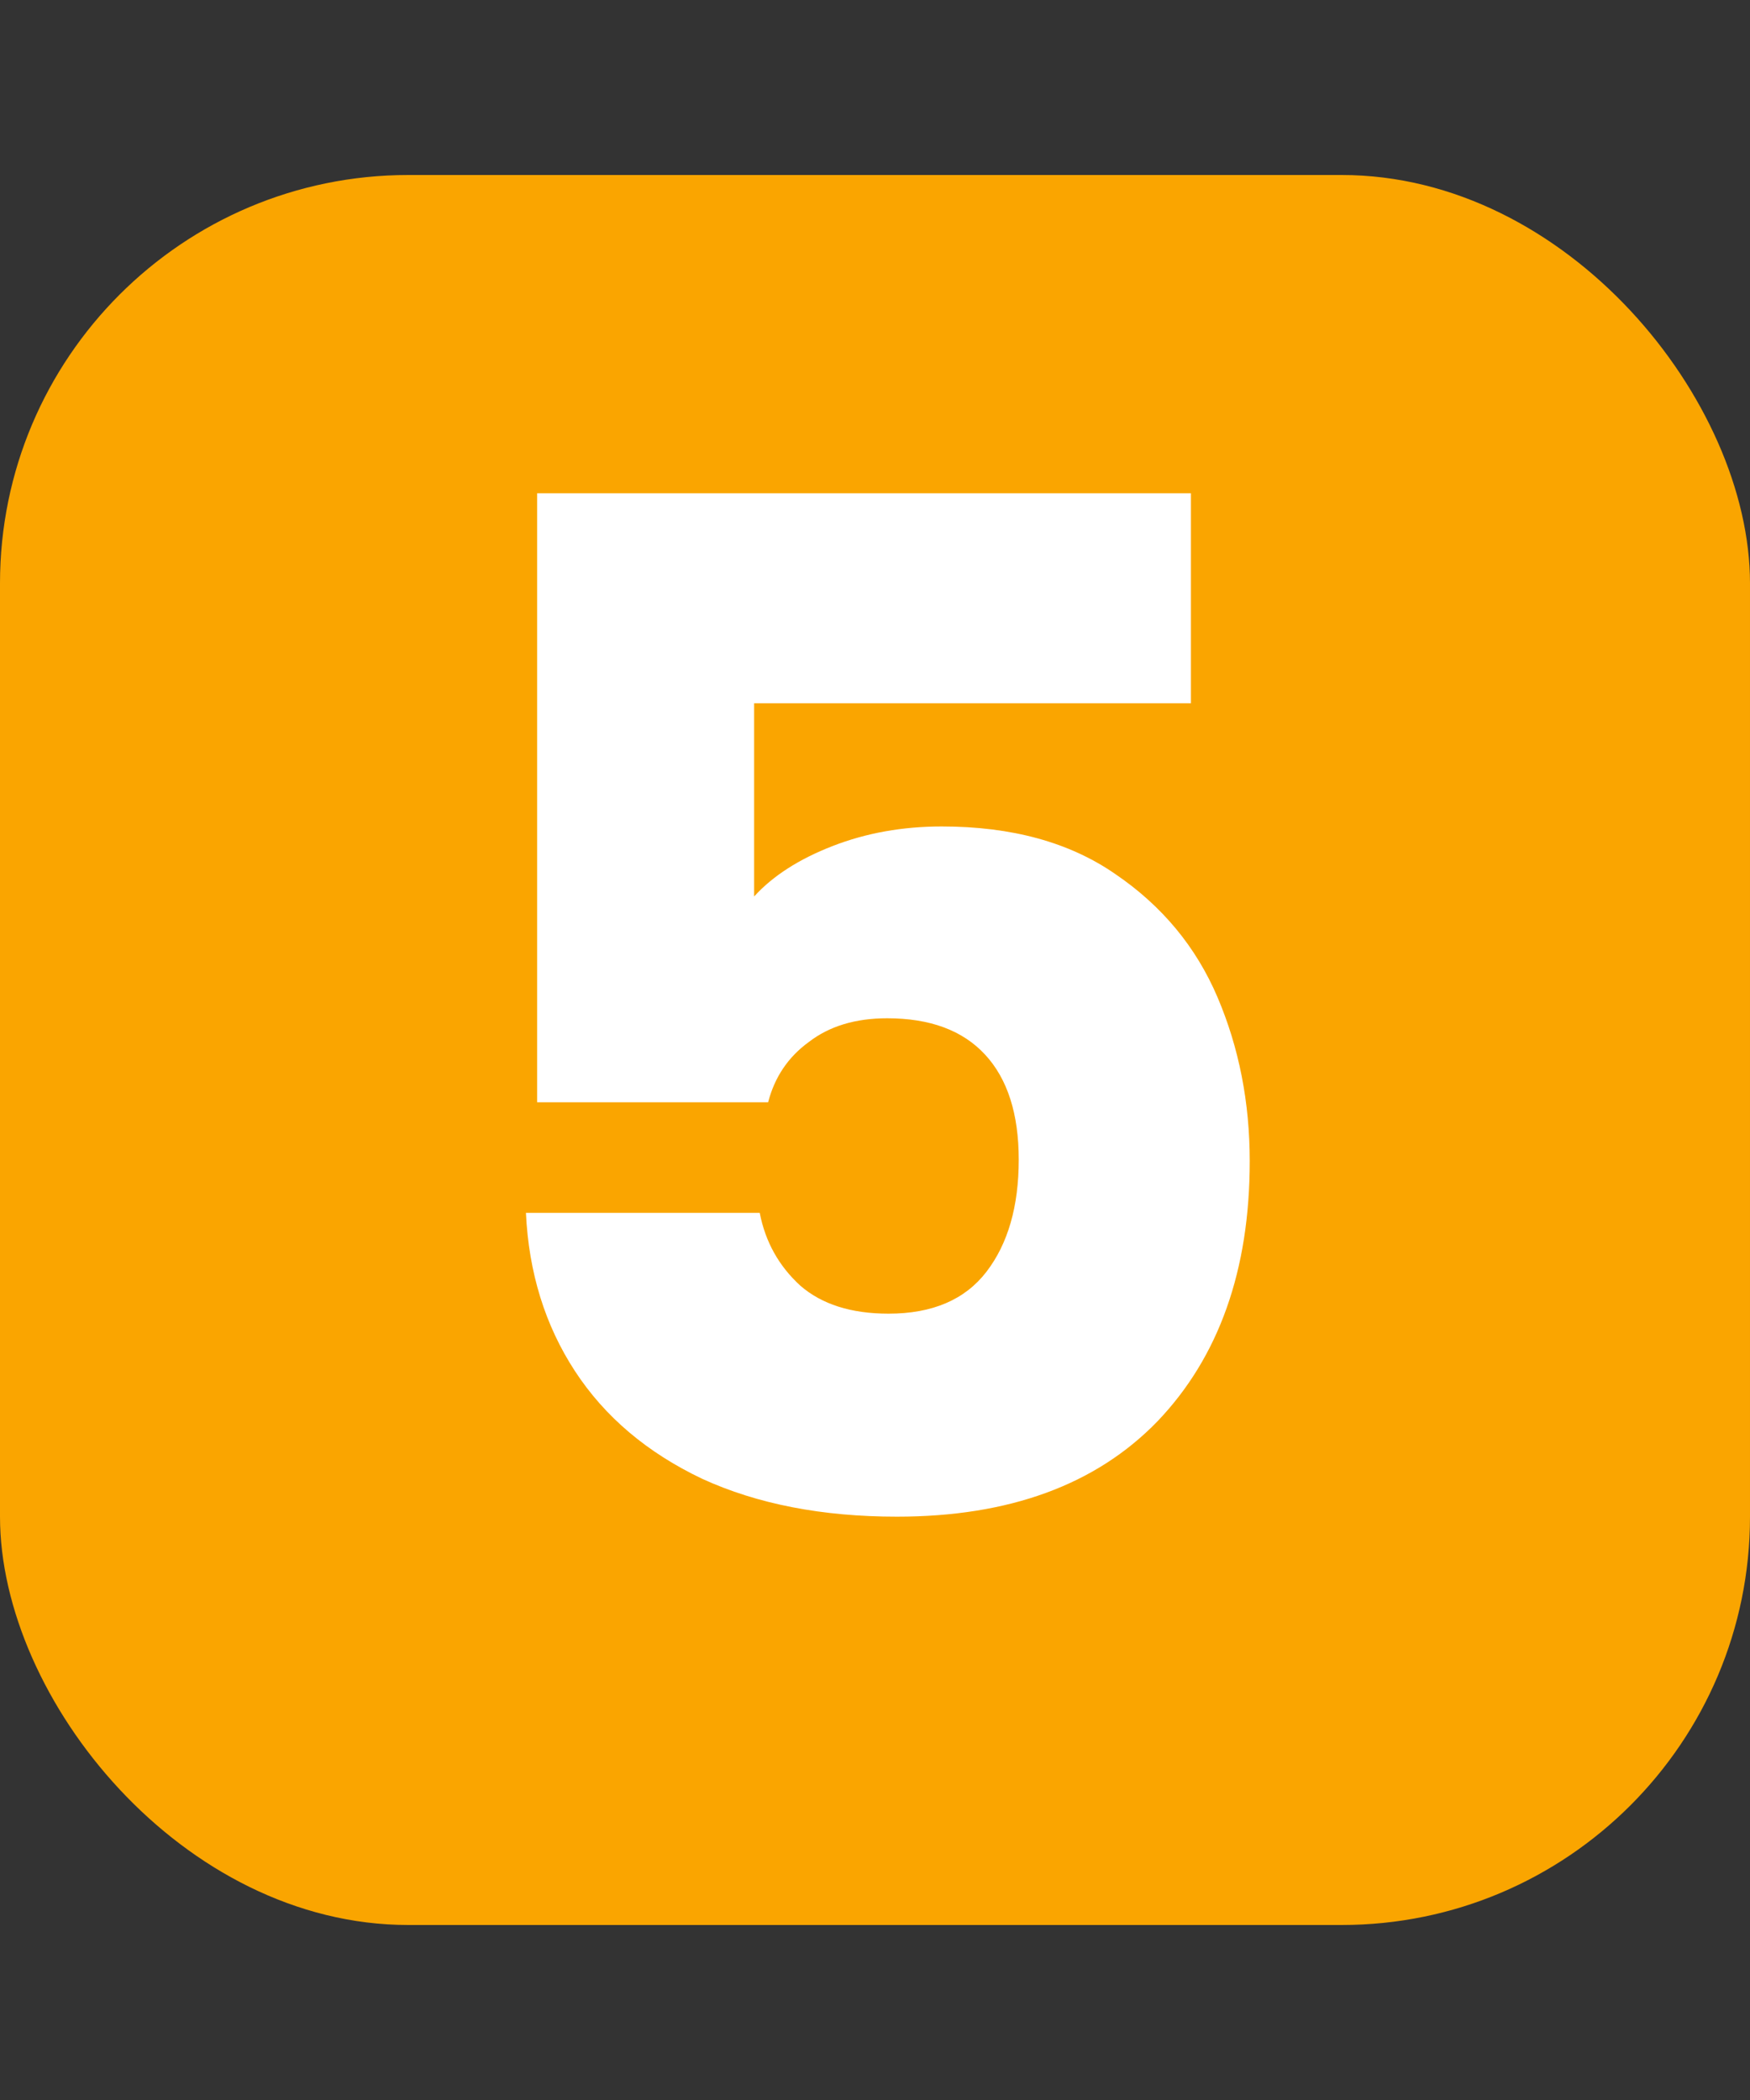 <?xml version="1.0" encoding="UTF-8"?>
<svg xmlns="http://www.w3.org/2000/svg" width="30" height="36" viewBox="0 0 30 36" fill="none">
  <rect x="0" y="0" width="30" height="36" fill="#333333" stroke="none"/>
  <rect y="3" width="30" height="30" rx="7" fill="#FAA500"></rect>
  <path d="M20.416 12.056H12.928V15.368C13.248 15.016 13.696 14.728 14.272 14.504C14.848 14.28 15.472 14.168 16.144 14.168C17.344 14.168 18.336 14.44 19.12 14.984C19.92 15.528 20.504 16.232 20.872 17.096C21.24 17.96 21.424 18.896 21.424 19.904C21.424 21.776 20.896 23.264 19.84 24.368C18.784 25.456 17.296 26 15.376 26C14.096 26 12.984 25.784 12.04 25.352C11.096 24.904 10.368 24.288 9.856 23.504C9.344 22.72 9.064 21.816 9.016 20.792H13.024C13.12 21.288 13.352 21.704 13.72 22.04C14.088 22.36 14.592 22.52 15.232 22.52C15.984 22.52 16.544 22.28 16.912 21.8C17.28 21.32 17.464 20.68 17.464 19.88C17.464 19.096 17.272 18.496 16.888 18.08C16.504 17.664 15.944 17.456 15.208 17.456C14.664 17.456 14.216 17.592 13.864 17.864C13.512 18.12 13.28 18.464 13.168 18.896H9.208V8.456H20.416V12.056Z" fill="white"></path>
</svg>
